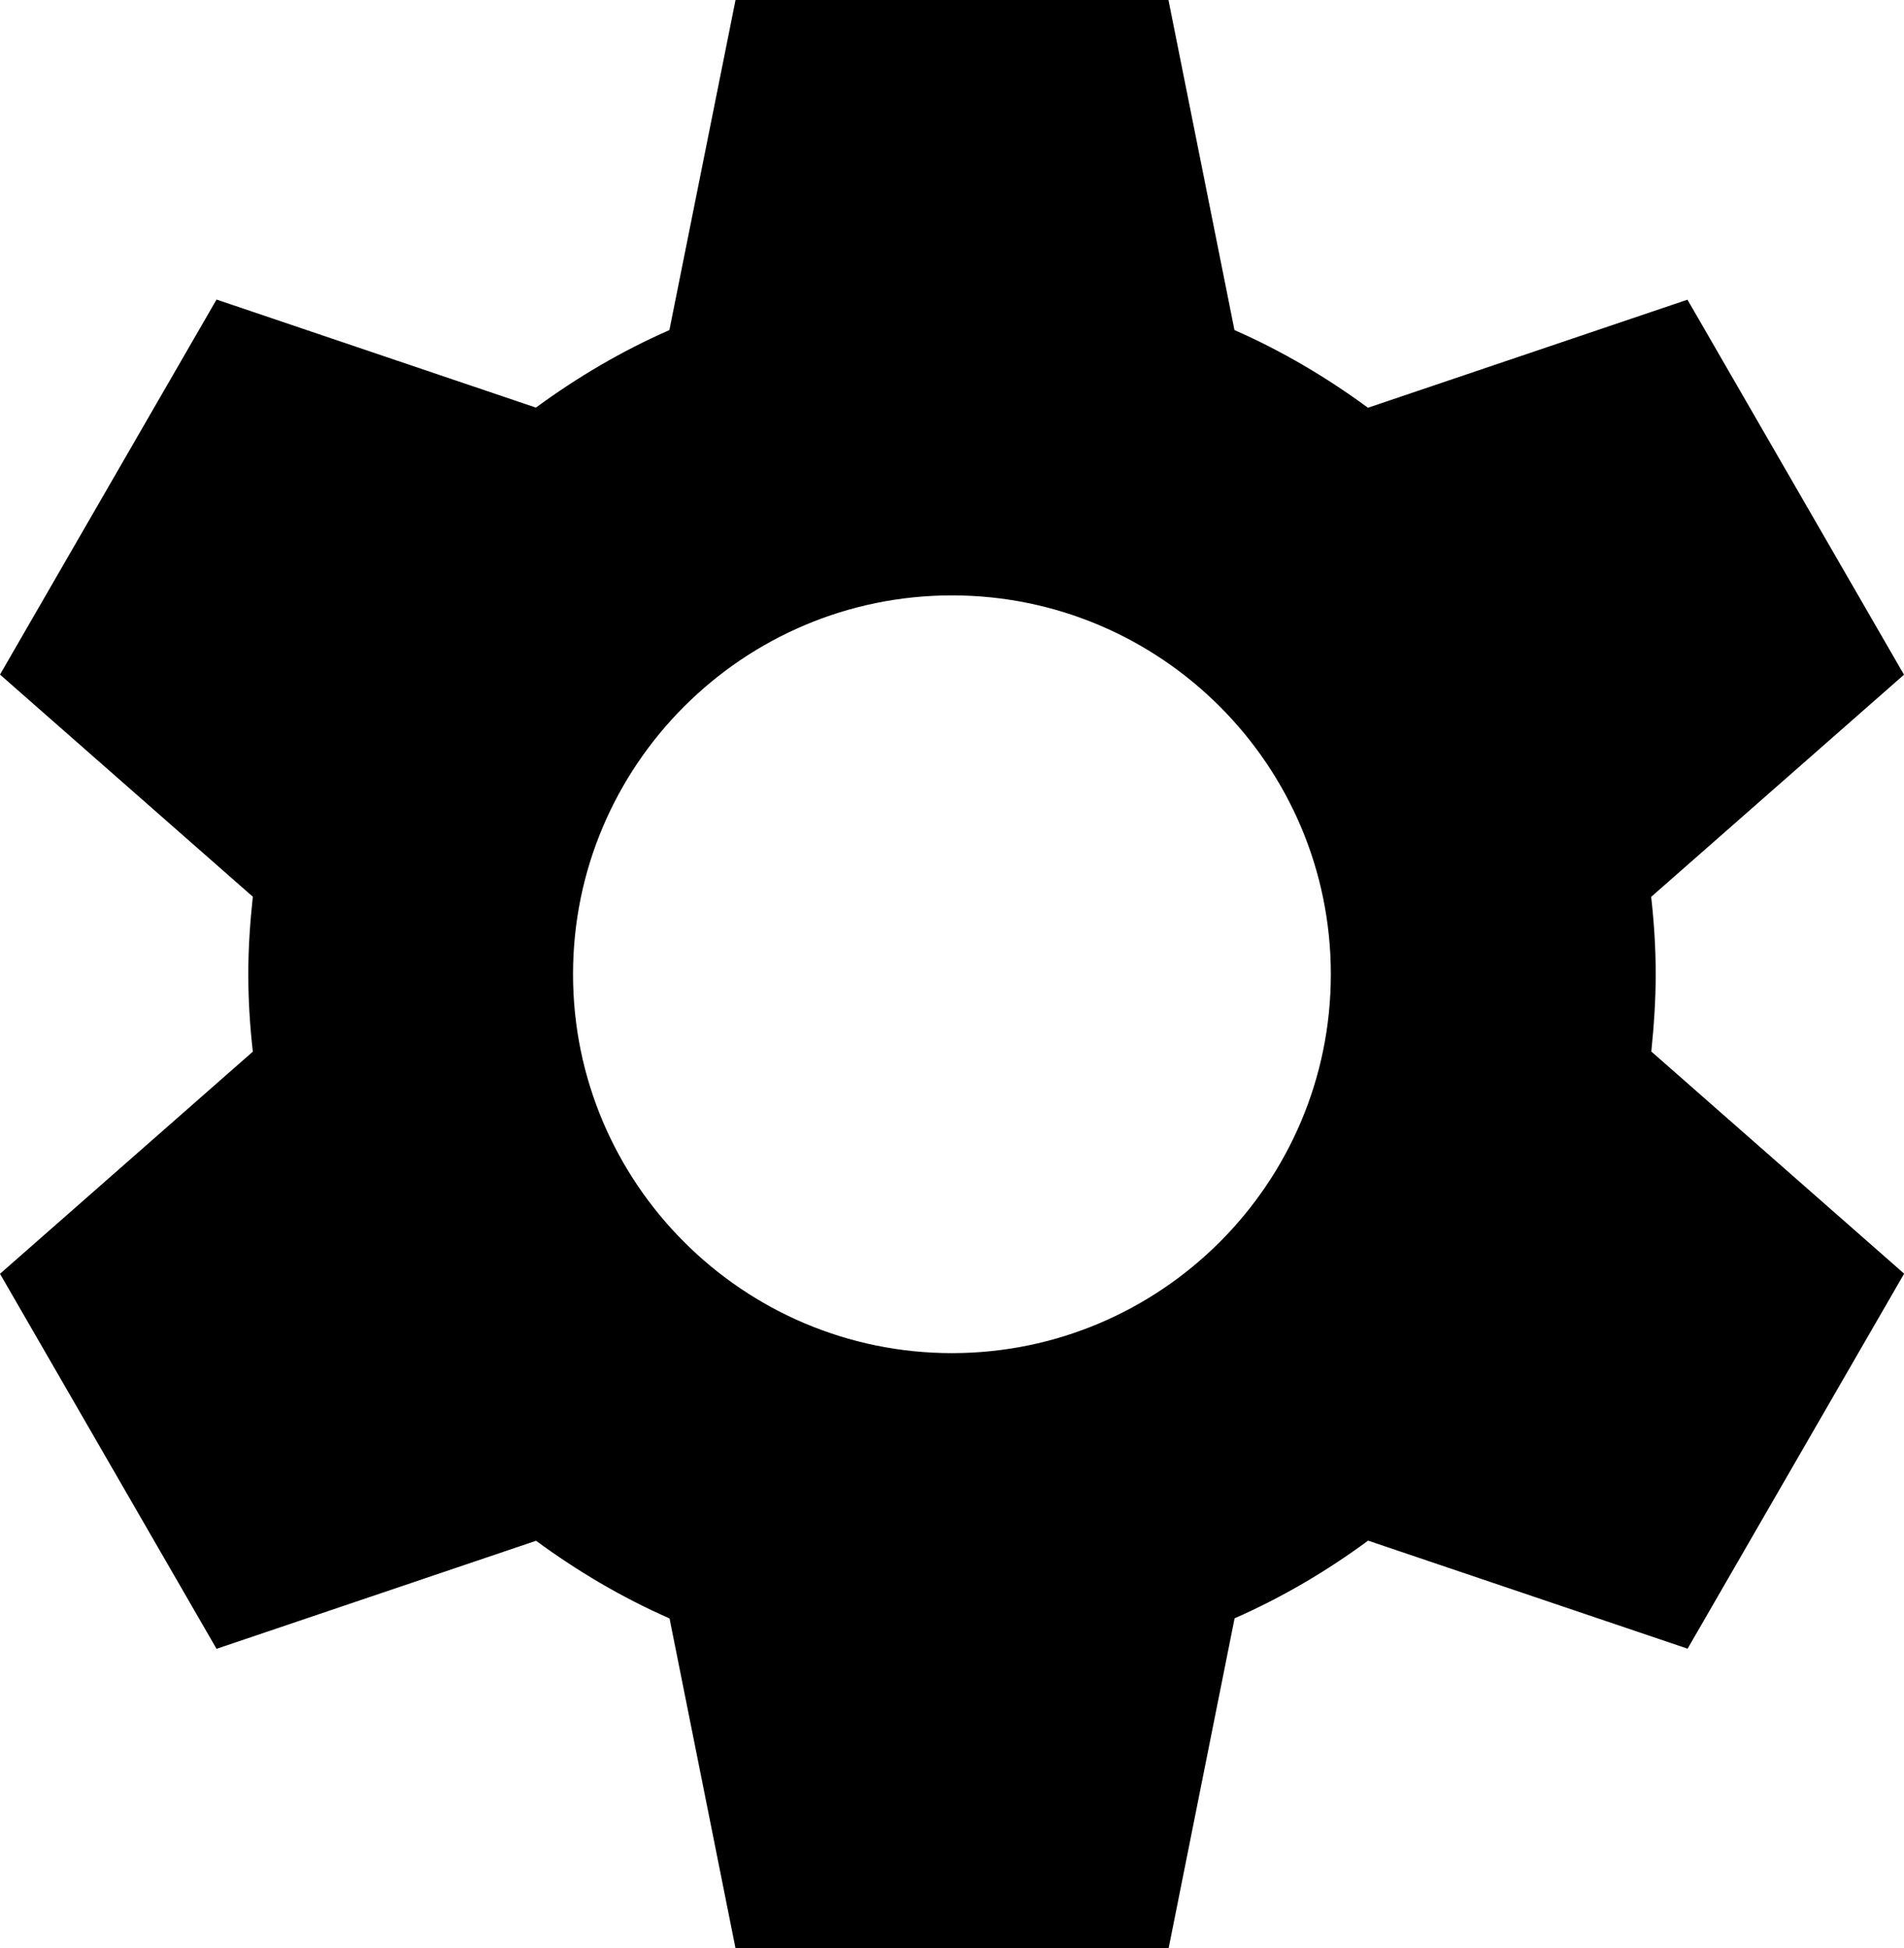 <?xml version='1.0' encoding='utf-8'?>
<!-- Generator: Adobe Illustrator 24.2.3, SVG Export Plug-In . SVG Version: 6.00 Build 0)  --><svg xmlns="http://www.w3.org/2000/svg" xmlns:xlink="http://www.w3.org/1999/xlink" version="1.1" id="setting" x="0px" y="0px" width="13.849px" height="14.173px" viewBox="0 0 13.849 14.173" enable-background="new 0 0 13.849 14.173" xml:space="preserve">
<path d="M12.043,7.087c0-0.191-0.012-0.378-0.033-0.563l1.839-1.616l-1.575-2.728L9.95,2.966  c-0.301-0.221-0.625-0.413-0.971-0.565L8.499,0H5.35L4.869,2.401C4.523,2.553,4.199,2.744,3.898,2.965  L1.575,2.179L0,4.907l1.839,1.616C1.819,6.708,1.806,6.896,1.806,7.087c0,0.191,0.012,0.378,0.033,0.563  L0,9.266l1.575,2.728l2.324-0.786c0.301,0.221,0.625,0.413,0.971,0.565L5.35,14.173h3.15l0.48-2.401  c0.346-0.152,0.67-0.343,0.971-0.565l2.324,0.786l1.575-2.728l-1.839-1.616  C12.03,7.465,12.043,7.277,12.043,7.087z M9.68,7.087c0,1.52-1.236,2.756-2.756,2.756  S4.168,8.606,4.168,7.087s1.236-2.756,2.756-2.756S9.68,5.567,9.68,7.087z"></path>
</svg>